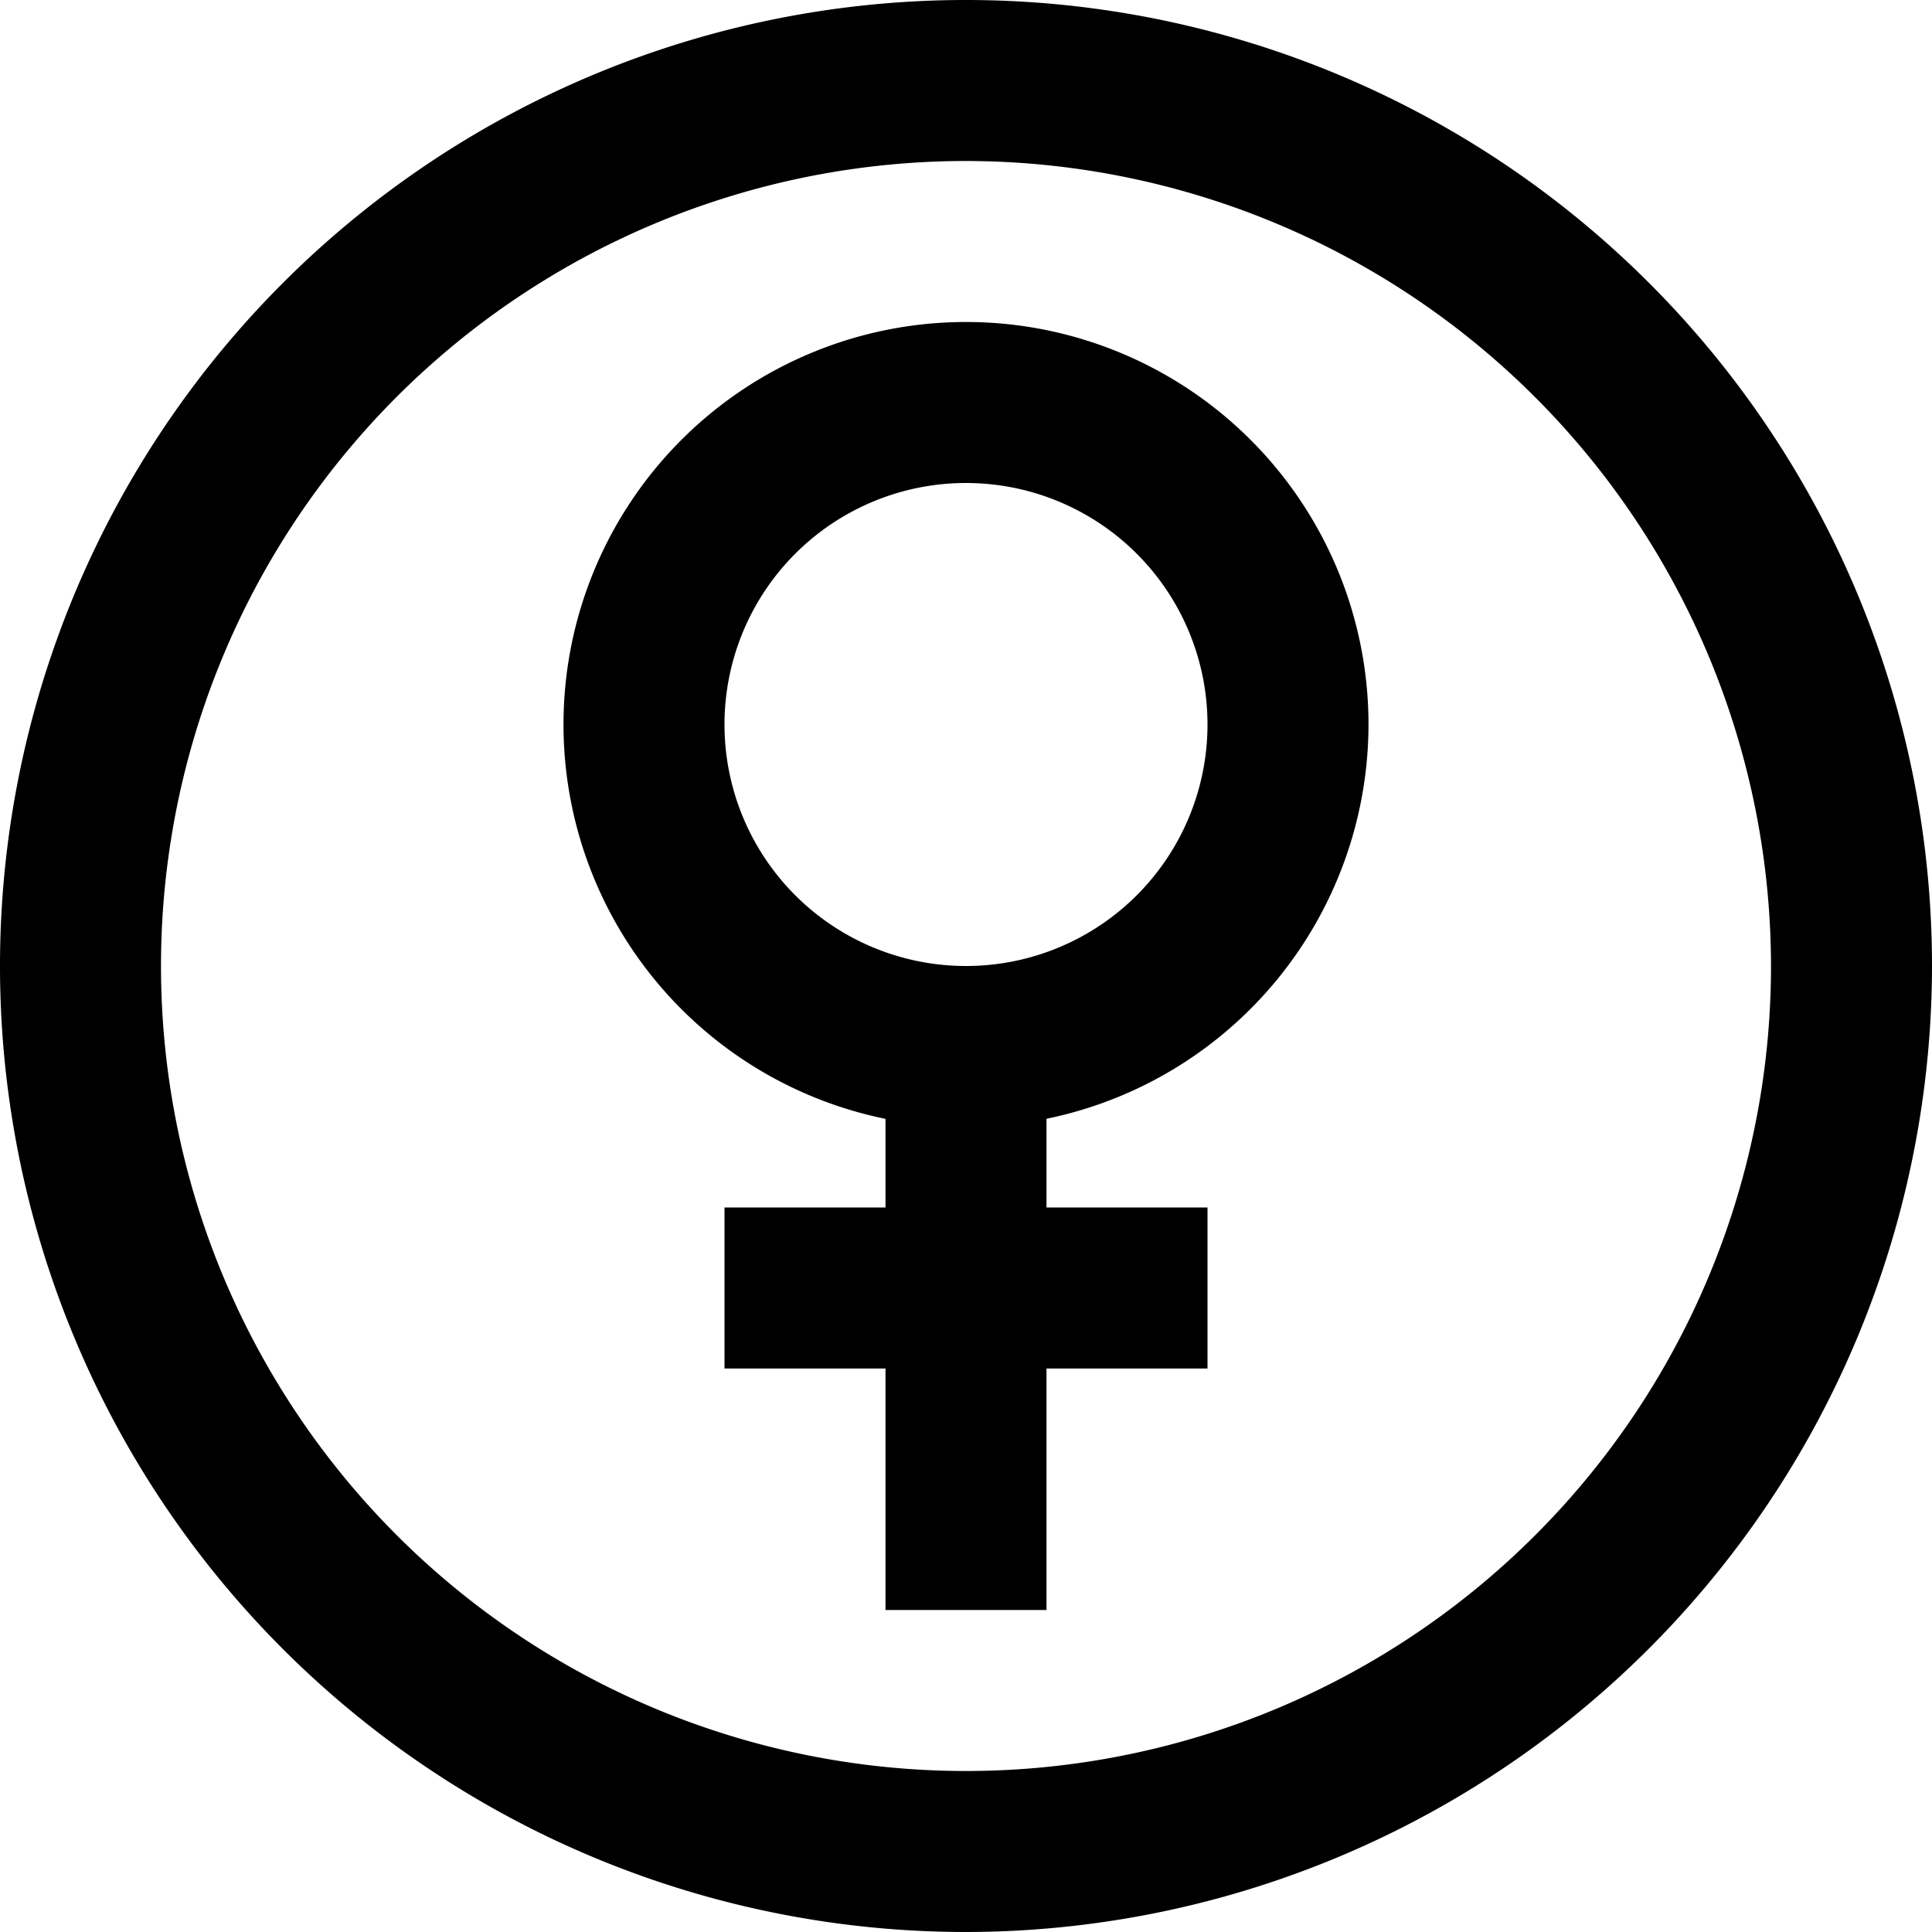 <svg xmlns="http://www.w3.org/2000/svg" viewBox="0 0 24 24"><title>Male</title><g id="Male" data-name="Male"><path d="M12,24A12,12,0,1,1,24,12,12.013,12.013,0,0,1,12,24ZM12,2A10,10,0,1,0,22,12,10.011,10.011,0,0,0,12,2Z"/><path d="M12,14a5,5,0,1,1,5-5A5.006,5.006,0,0,1,12,14Zm0-8a3,3,0,1,0,3,3A3,3,0,0,0,12,6Z"/><rect x="11" y="13" width="2" height="7"/><rect x="9" y="15" width="6" height="2"/></g></svg>